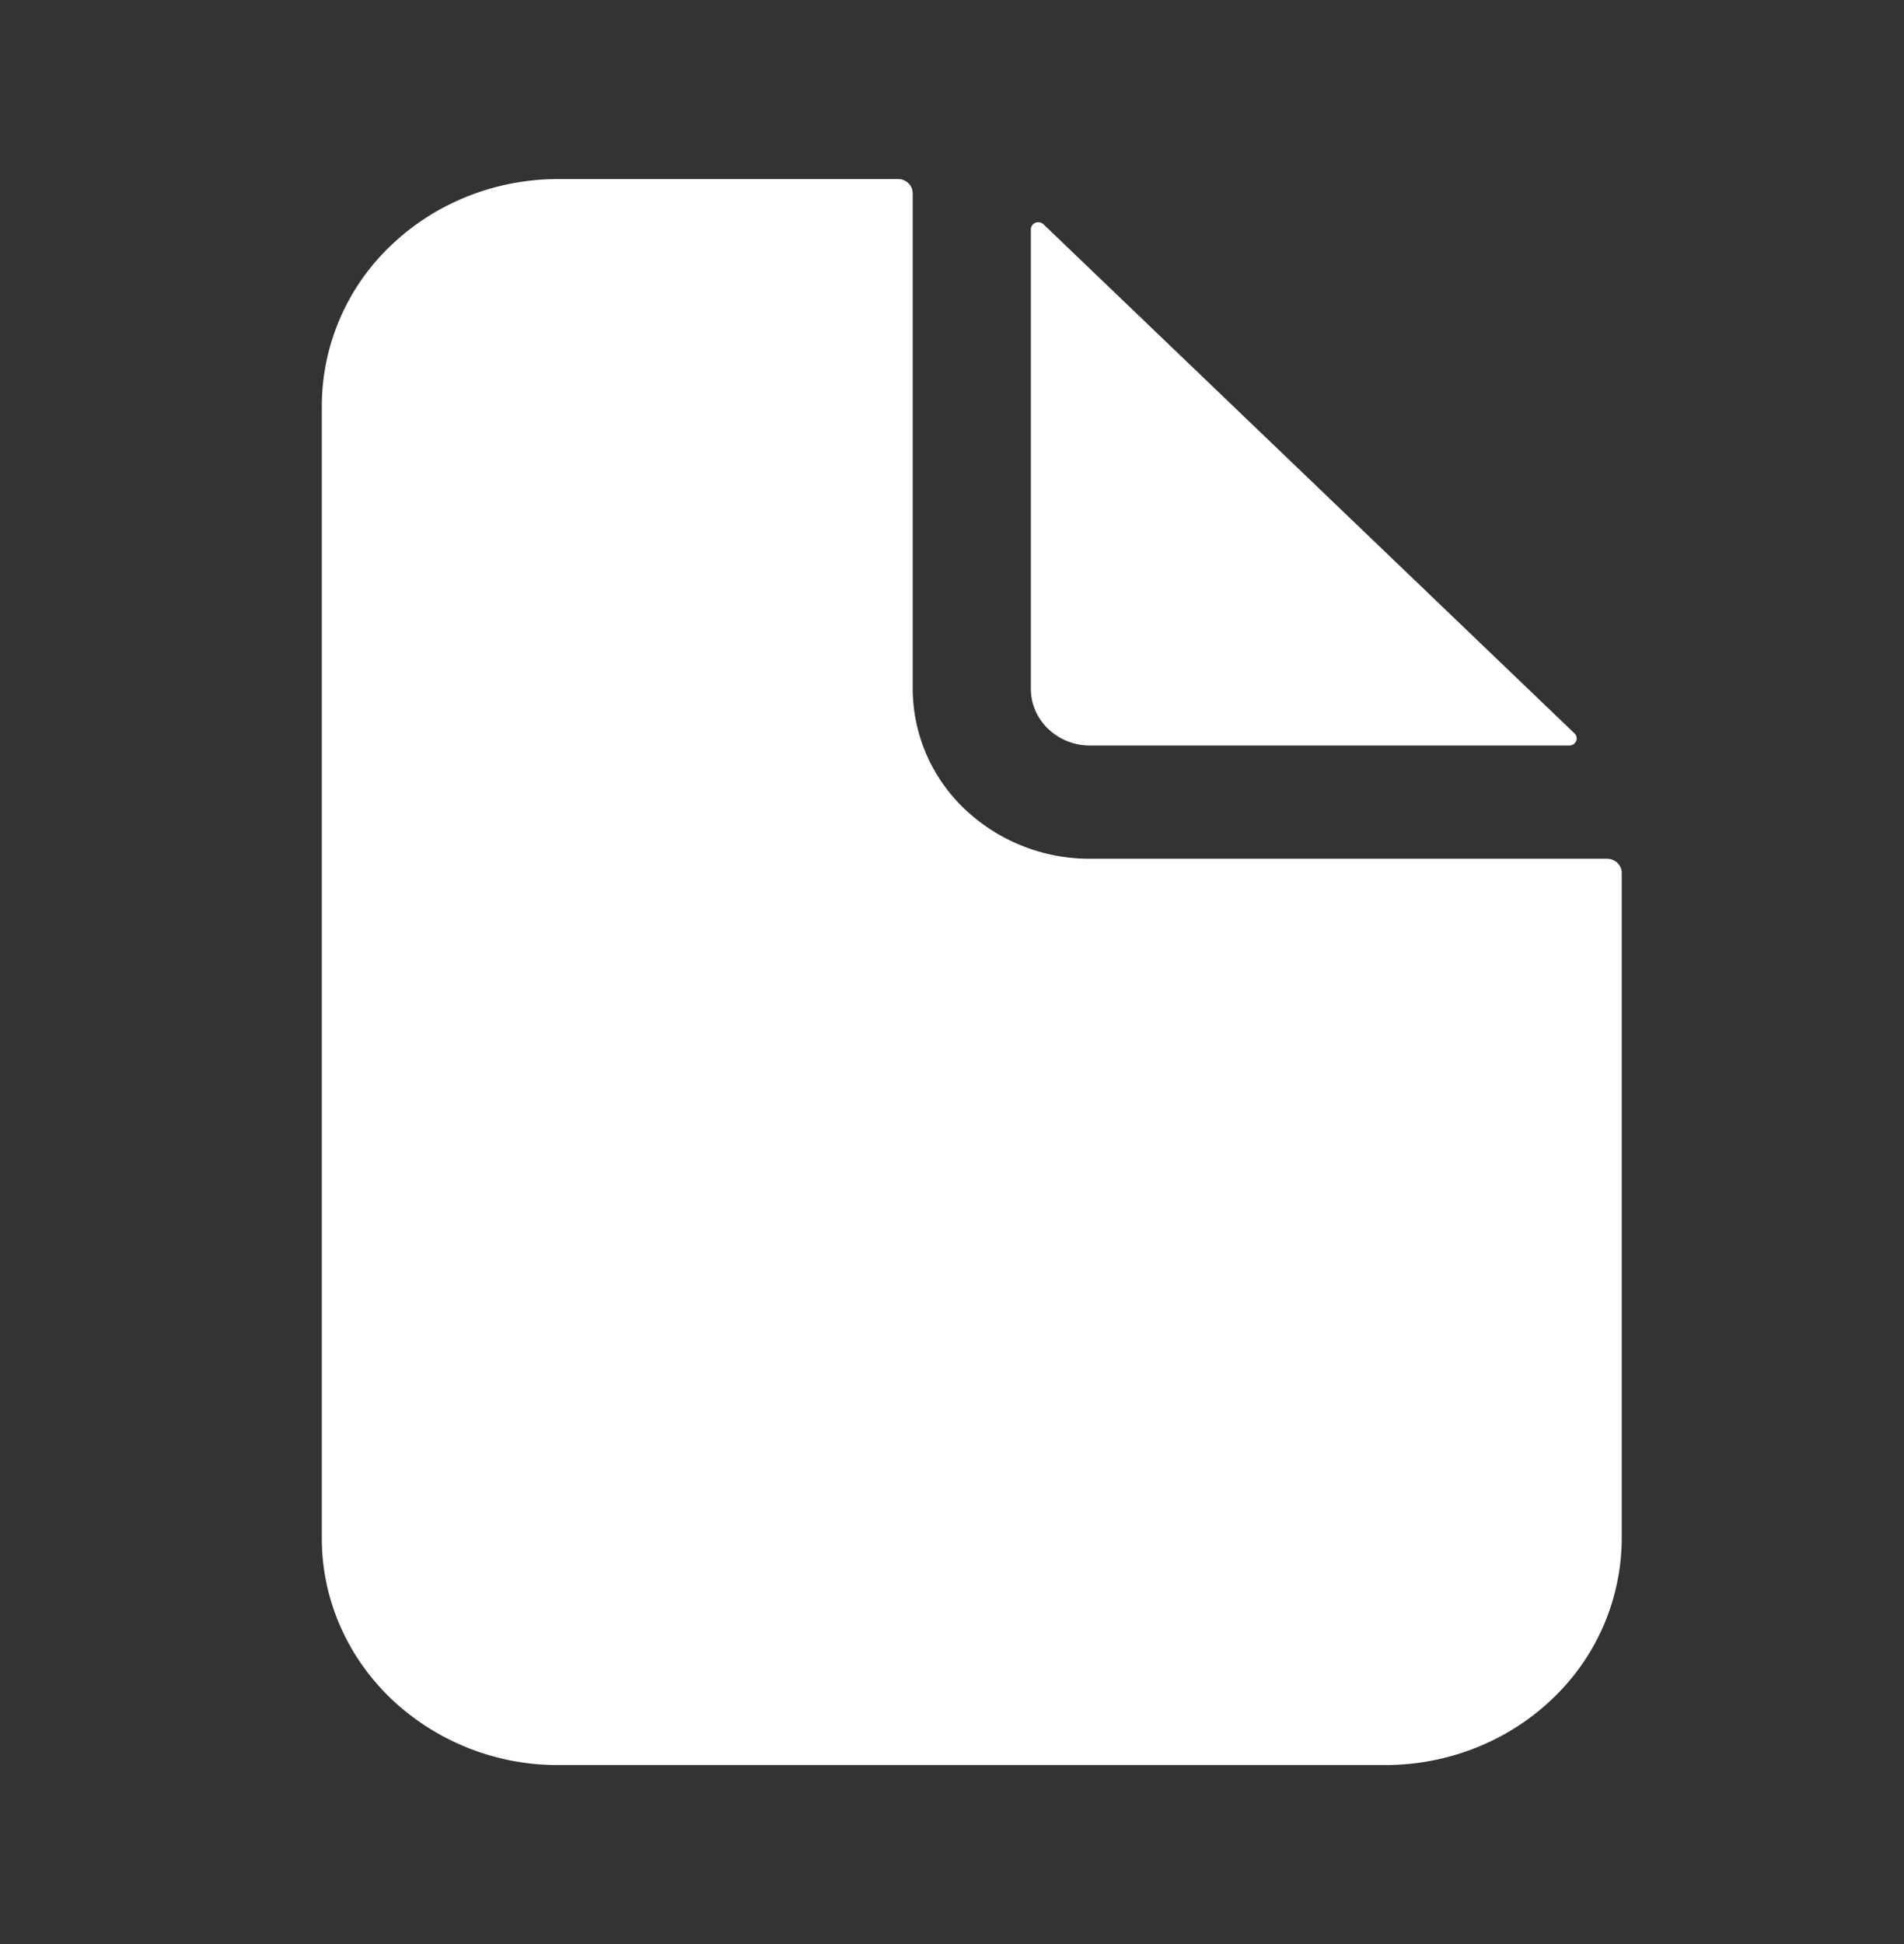 <svg width="48" height="49" fill="none" xmlns="http://www.w3.org/2000/svg"><rect width="100%" height="100%" fill="#333333" stroke="none"/><g clip-path="url(#a)" fill="#fff"><path d="M40.512 21.645H27.478a4.569 4.569 0 0 1-3.16-1.255 4.195 4.195 0 0 1-1.309-3.028V4.87a.35.35 0 0 0-.109-.253.38.38 0 0 0-.263-.104h-8.565c-1.58 0-3.096.601-4.214 1.672a5.593 5.593 0 0 0-1.745 4.038v28.554c0 1.515.628 2.967 1.745 4.038a6.092 6.092 0 0 0 4.214 1.673h20.854c1.58 0 3.096-.602 4.213-1.673a5.593 5.593 0 0 0 1.745-4.038V22.002a.35.35 0 0 0-.109-.253.38.38 0 0 0-.263-.104Z"/><path d="M39.694 18.486 26.306 5.653a.194.194 0 0 0-.202-.038.185.185 0 0 0-.084.066.173.173 0 0 0-.032.098v11.583c0 .379.157.742.437 1.01a1.52 1.52 0 0 0 1.053.418h12.085c.037 0 .073-.01.103-.03a.18.18 0 0 0 .068-.08.171.171 0 0 0-.04-.194Z"/></g><defs><clipPath id="a"><path fill="#fff" transform="translate(8 4)" d="M0 0h33v41H0z"/></clipPath></defs></svg>